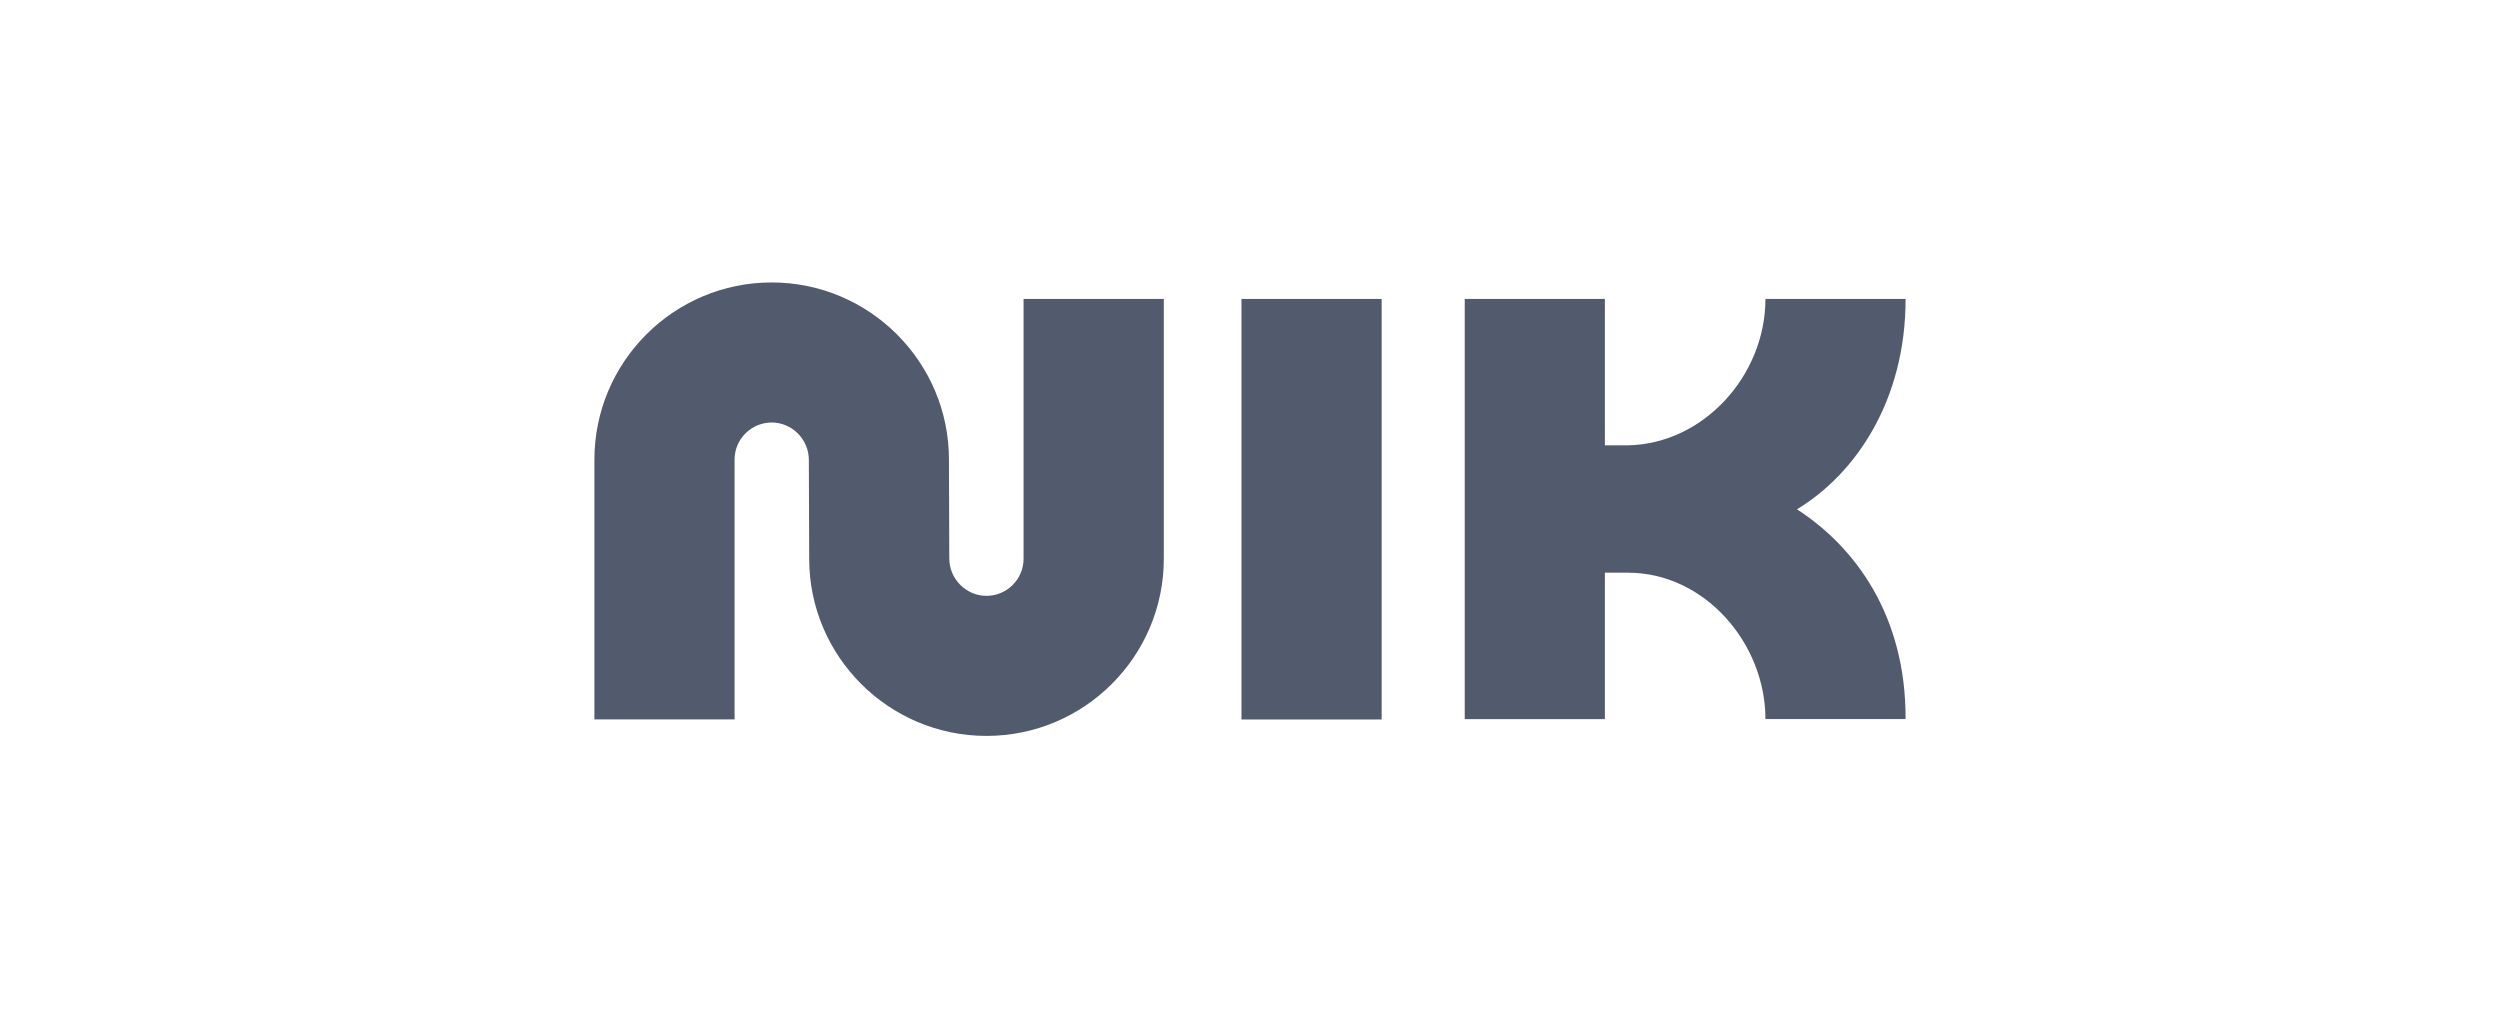 <svg width="572" height="233" viewBox="0 0 572 233" fill="none" xmlns="http://www.w3.org/2000/svg">
<g clip-path="url(#clip0_20_1914)">
<path d="M284.049 68.399H316.124V164.619H284.049V68.399Z" fill="#525A6D"/>
<path d="M266.263 68.399H234.194V127.836C234.194 132.567 230.339 136.33 225.693 136.33C221.053 136.33 217.198 132.478 217.198 127.758L217.121 105.164C217.121 82.808 198.924 64.624 176.552 64.624C154.185 64.624 136 82.808 136 105.164V164.601H168.069V105.164C168.069 100.433 171.924 96.67 176.569 96.67C181.215 96.67 185.064 100.522 185.064 105.241L185.141 127.836C185.141 150.192 203.338 168.376 225.711 168.376C248.084 168.376 266.28 150.192 266.28 127.836V68.399H266.263Z" fill="#525A6D"/>
<path d="M411.147 116.53C424.531 108.434 436 91.695 436 68.399H403.931C403.931 85.869 389.815 101.556 372.499 101.889H367.198V68.399H335.13V164.542H367.198V131.034H372.499C389.982 131.034 403.931 147.131 403.931 164.524H436C436.077 140.895 424.531 125.191 411.147 116.53Z" fill="#525A6D"/>
</g>
<defs>
<clipPath id="clip0_20_1914">
<rect width="300" height="105" fill="white" transform="translate(136 64)"/>
</clipPath>
</defs>
</svg>
